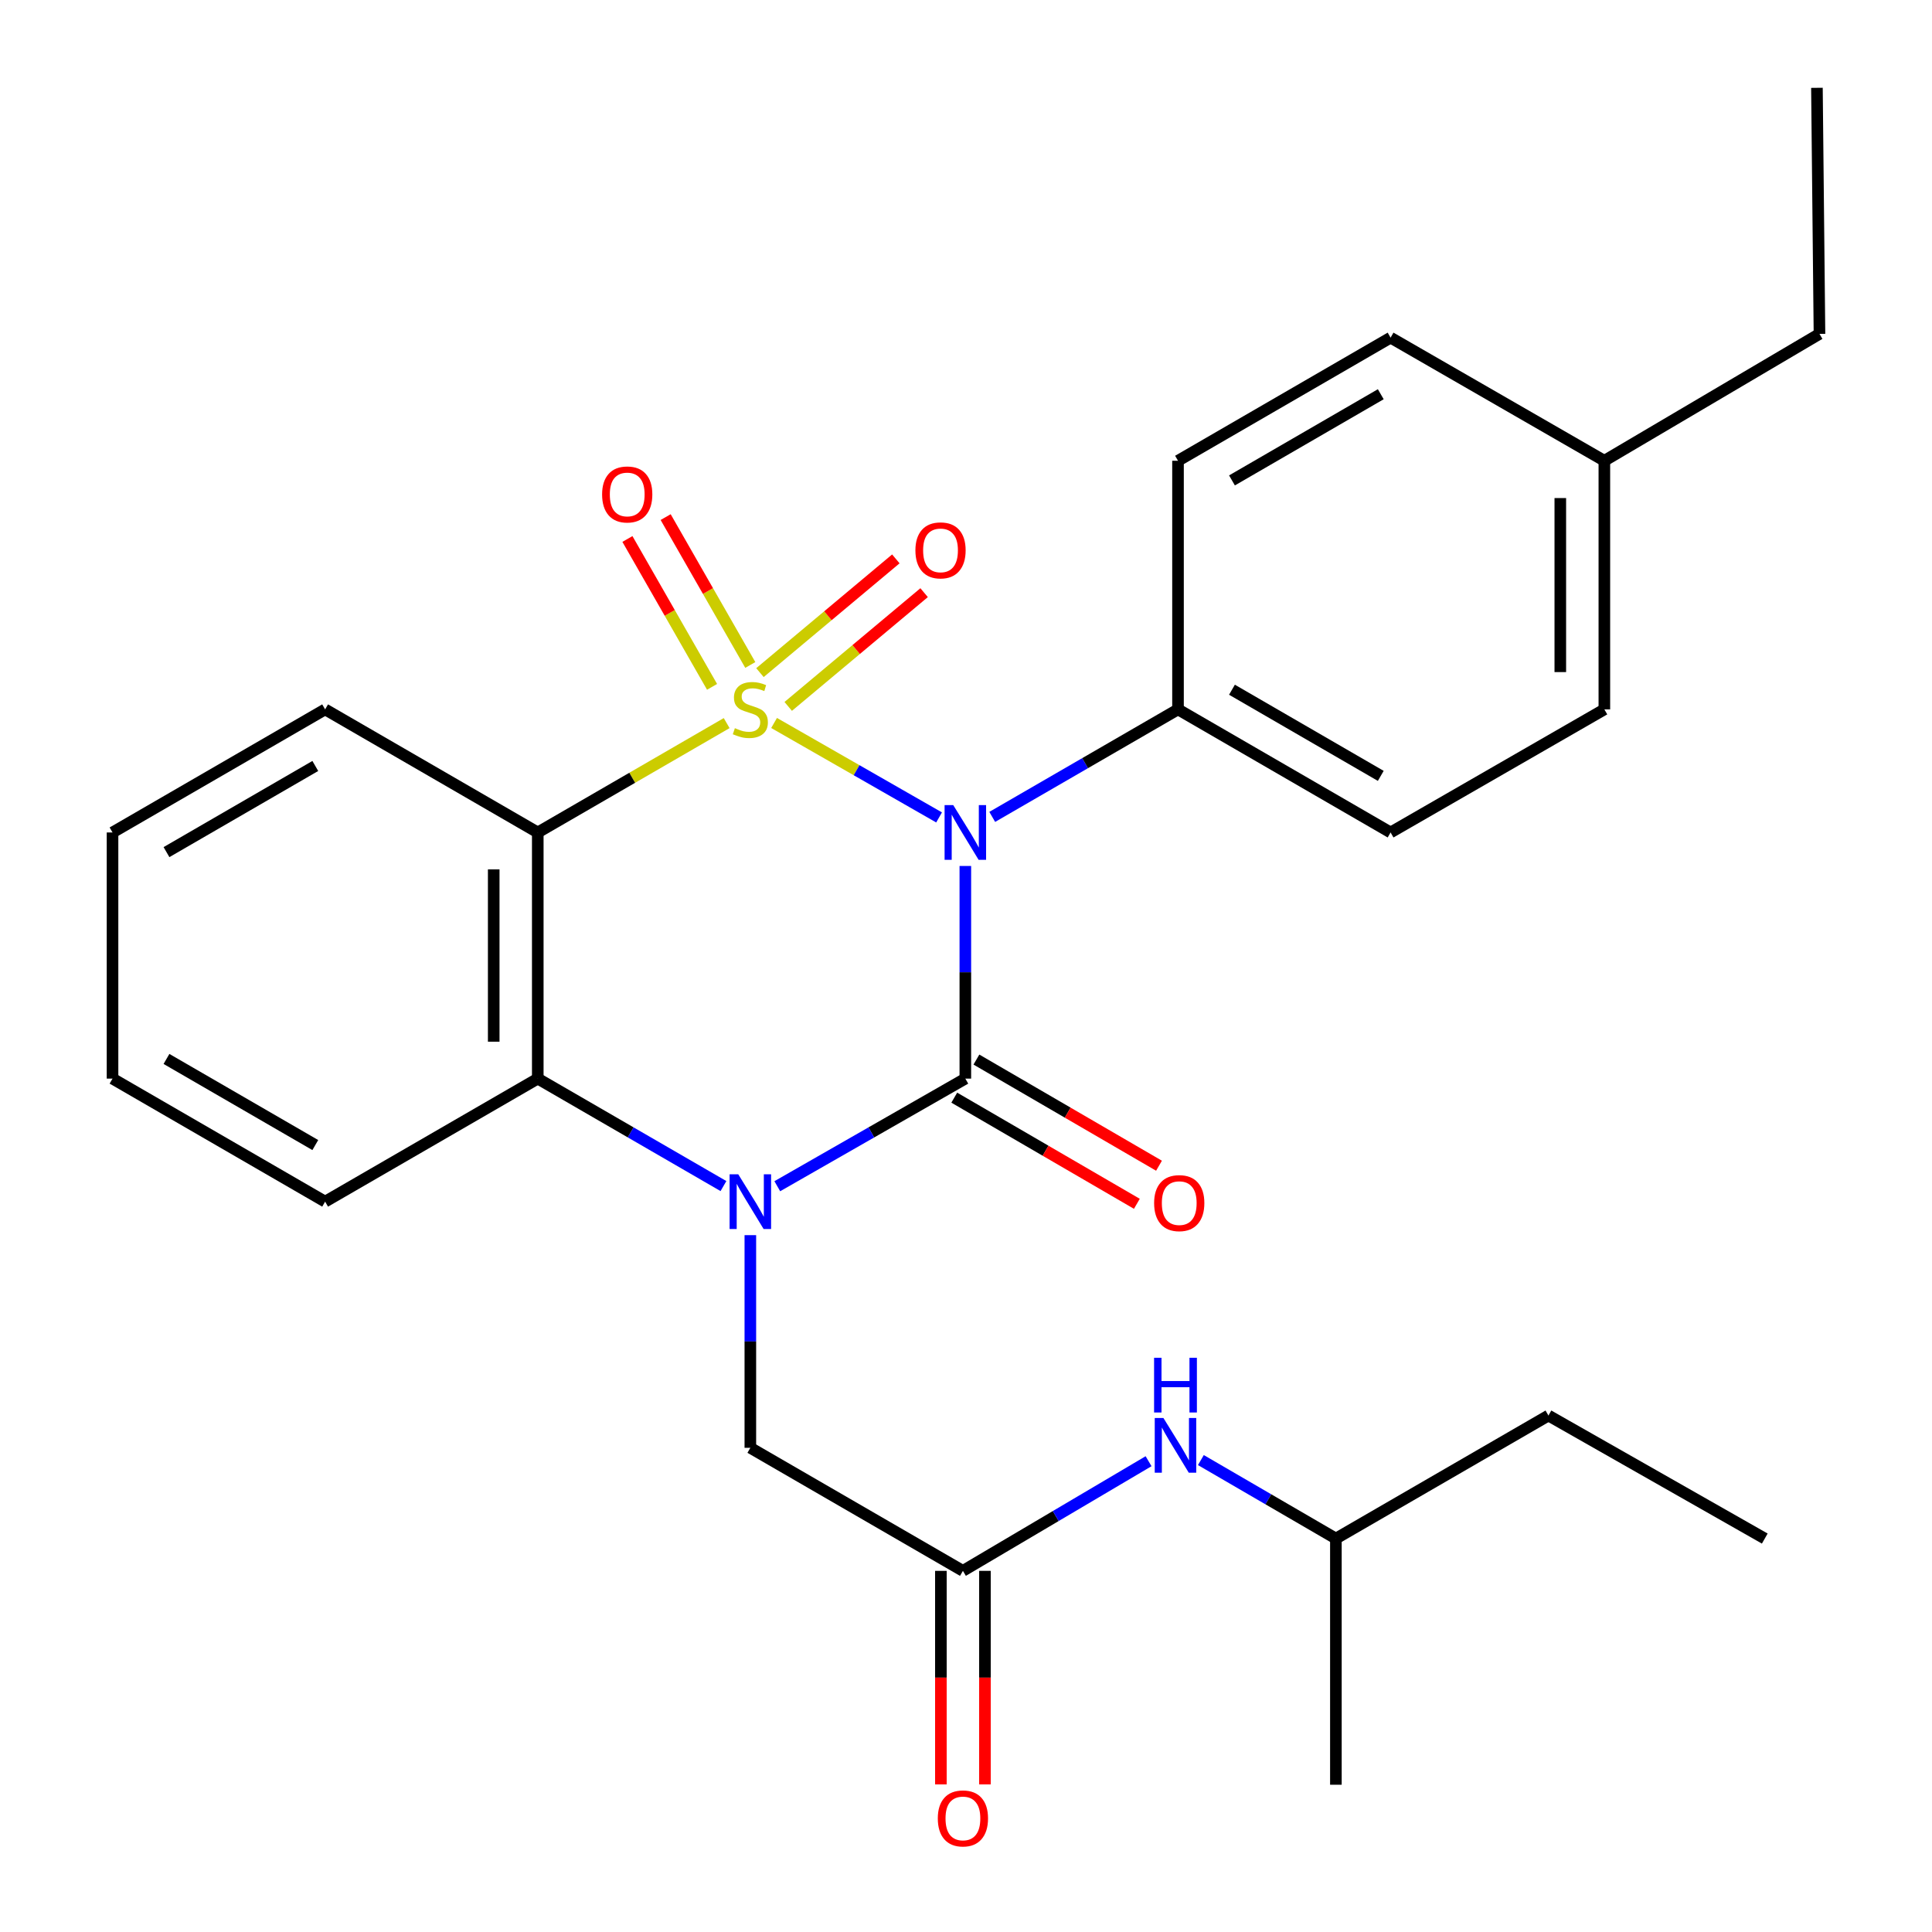 <?xml version='1.0' encoding='iso-8859-1'?>
<svg version='1.1' baseProfile='full'
              xmlns='http://www.w3.org/2000/svg'
                      xmlns:rdkit='http://www.rdkit.org/xml'
                      xmlns:xlink='http://www.w3.org/1999/xlink'
                  xml:space='preserve'
width='1000px' height='1000px' viewBox='0 0 1000 1000'>
<!-- END OF HEADER -->
<rect style='opacity:1.0;fill:#FFFFFF;stroke:none' width='1000' height='1000' x='0' y='0'> </rect>
<path class='bond-0' d='M 400.662,374.21 L 443.364,398.655' style='fill:none;fill-rule:evenodd;stroke:#CCCC00;stroke-width:6px;stroke-linecap:butt;stroke-linejoin:miter;stroke-opacity:1' />
<path class='bond-0' d='M 443.364,398.655 L 486.066,423.1' style='fill:none;fill-rule:evenodd;stroke:#0000FF;stroke-width:6px;stroke-linecap:butt;stroke-linejoin:miter;stroke-opacity:1' />
<path class='bond-3' d='M 376.118,374.275 L 327.233,402.578' style='fill:none;fill-rule:evenodd;stroke:#CCCC00;stroke-width:6px;stroke-linecap:butt;stroke-linejoin:miter;stroke-opacity:1' />
<path class='bond-3' d='M 327.233,402.578 L 278.349,430.881' style='fill:none;fill-rule:evenodd;stroke:#000000;stroke-width:6px;stroke-linecap:butt;stroke-linejoin:miter;stroke-opacity:1' />
<path class='bond-5' d='M 407.982,365.634 L 443.152,336.199' style='fill:none;fill-rule:evenodd;stroke:#CCCC00;stroke-width:6px;stroke-linecap:butt;stroke-linejoin:miter;stroke-opacity:1' />
<path class='bond-5' d='M 443.152,336.199 L 478.322,306.763' style='fill:none;fill-rule:evenodd;stroke:#FF0000;stroke-width:6px;stroke-linecap:butt;stroke-linejoin:miter;stroke-opacity:1' />
<path class='bond-5' d='M 393.348,348.149 L 428.518,318.714' style='fill:none;fill-rule:evenodd;stroke:#CCCC00;stroke-width:6px;stroke-linecap:butt;stroke-linejoin:miter;stroke-opacity:1' />
<path class='bond-5' d='M 428.518,318.714 L 463.688,289.278' style='fill:none;fill-rule:evenodd;stroke:#FF0000;stroke-width:6px;stroke-linecap:butt;stroke-linejoin:miter;stroke-opacity:1' />
<path class='bond-6' d='M 388.352,344.187 L 366.446,305.918' style='fill:none;fill-rule:evenodd;stroke:#CCCC00;stroke-width:6px;stroke-linecap:butt;stroke-linejoin:miter;stroke-opacity:1' />
<path class='bond-6' d='M 366.446,305.918 L 344.541,267.649' style='fill:none;fill-rule:evenodd;stroke:#FF0000;stroke-width:6px;stroke-linecap:butt;stroke-linejoin:miter;stroke-opacity:1' />
<path class='bond-6' d='M 368.564,355.514 L 346.658,317.245' style='fill:none;fill-rule:evenodd;stroke:#CCCC00;stroke-width:6px;stroke-linecap:butt;stroke-linejoin:miter;stroke-opacity:1' />
<path class='bond-6' d='M 346.658,317.245 L 324.752,278.976' style='fill:none;fill-rule:evenodd;stroke:#FF0000;stroke-width:6px;stroke-linecap:butt;stroke-linejoin:miter;stroke-opacity:1' />
<path class='bond-1' d='M 499.658,448.226 L 499.658,503.257' style='fill:none;fill-rule:evenodd;stroke:#0000FF;stroke-width:6px;stroke-linecap:butt;stroke-linejoin:miter;stroke-opacity:1' />
<path class='bond-1' d='M 499.658,503.257 L 499.658,558.288' style='fill:none;fill-rule:evenodd;stroke:#000000;stroke-width:6px;stroke-linecap:butt;stroke-linejoin:miter;stroke-opacity:1' />
<path class='bond-7' d='M 513.578,422.825 L 561.657,395.001' style='fill:none;fill-rule:evenodd;stroke:#0000FF;stroke-width:6px;stroke-linecap:butt;stroke-linejoin:miter;stroke-opacity:1' />
<path class='bond-7' d='M 561.657,395.001 L 609.736,367.177' style='fill:none;fill-rule:evenodd;stroke:#000000;stroke-width:6px;stroke-linecap:butt;stroke-linejoin:miter;stroke-opacity:1' />
<path class='bond-10' d='M 493.928,568.144 L 541.183,595.616' style='fill:none;fill-rule:evenodd;stroke:#000000;stroke-width:6px;stroke-linecap:butt;stroke-linejoin:miter;stroke-opacity:1' />
<path class='bond-10' d='M 541.183,595.616 L 588.438,623.088' style='fill:none;fill-rule:evenodd;stroke:#FF0000;stroke-width:6px;stroke-linecap:butt;stroke-linejoin:miter;stroke-opacity:1' />
<path class='bond-10' d='M 505.388,548.432 L 552.643,575.904' style='fill:none;fill-rule:evenodd;stroke:#000000;stroke-width:6px;stroke-linecap:butt;stroke-linejoin:miter;stroke-opacity:1' />
<path class='bond-10' d='M 552.643,575.904 L 599.898,603.375' style='fill:none;fill-rule:evenodd;stroke:#FF0000;stroke-width:6px;stroke-linecap:butt;stroke-linejoin:miter;stroke-opacity:1' />
<path class='bond-28' d='M 499.658,558.288 L 450.99,586.137' style='fill:none;fill-rule:evenodd;stroke:#000000;stroke-width:6px;stroke-linecap:butt;stroke-linejoin:miter;stroke-opacity:1' />
<path class='bond-28' d='M 450.99,586.137 L 402.322,613.986' style='fill:none;fill-rule:evenodd;stroke:#0000FF;stroke-width:6px;stroke-linecap:butt;stroke-linejoin:miter;stroke-opacity:1' />
<path class='bond-2' d='M 374.458,613.911 L 326.403,586.1' style='fill:none;fill-rule:evenodd;stroke:#0000FF;stroke-width:6px;stroke-linecap:butt;stroke-linejoin:miter;stroke-opacity:1' />
<path class='bond-2' d='M 326.403,586.1 L 278.349,558.288' style='fill:none;fill-rule:evenodd;stroke:#000000;stroke-width:6px;stroke-linecap:butt;stroke-linejoin:miter;stroke-opacity:1' />
<path class='bond-8' d='M 388.376,639.312 L 388.376,694.349' style='fill:none;fill-rule:evenodd;stroke:#0000FF;stroke-width:6px;stroke-linecap:butt;stroke-linejoin:miter;stroke-opacity:1' />
<path class='bond-8' d='M 388.376,694.349 L 388.376,749.386' style='fill:none;fill-rule:evenodd;stroke:#000000;stroke-width:6px;stroke-linecap:butt;stroke-linejoin:miter;stroke-opacity:1' />
<path class='bond-4' d='M 278.349,430.881 L 278.349,558.288' style='fill:none;fill-rule:evenodd;stroke:#000000;stroke-width:6px;stroke-linecap:butt;stroke-linejoin:miter;stroke-opacity:1' />
<path class='bond-4' d='M 255.547,449.992 L 255.547,539.177' style='fill:none;fill-rule:evenodd;stroke:#000000;stroke-width:6px;stroke-linecap:butt;stroke-linejoin:miter;stroke-opacity:1' />
<path class='bond-15' d='M 278.349,430.881 L 168.283,367.177' style='fill:none;fill-rule:evenodd;stroke:#000000;stroke-width:6px;stroke-linecap:butt;stroke-linejoin:miter;stroke-opacity:1' />
<path class='bond-19' d='M 278.349,558.288 L 168.283,621.966' style='fill:none;fill-rule:evenodd;stroke:#000000;stroke-width:6px;stroke-linecap:butt;stroke-linejoin:miter;stroke-opacity:1' />
<path class='bond-13' d='M 609.736,367.177 L 719.764,430.881' style='fill:none;fill-rule:evenodd;stroke:#000000;stroke-width:6px;stroke-linecap:butt;stroke-linejoin:miter;stroke-opacity:1' />
<path class='bond-13' d='M 637.665,357 L 714.684,401.593' style='fill:none;fill-rule:evenodd;stroke:#000000;stroke-width:6px;stroke-linecap:butt;stroke-linejoin:miter;stroke-opacity:1' />
<path class='bond-14' d='M 609.736,367.177 L 609.736,238.491' style='fill:none;fill-rule:evenodd;stroke:#000000;stroke-width:6px;stroke-linecap:butt;stroke-linejoin:miter;stroke-opacity:1' />
<path class='bond-9' d='M 388.376,749.386 L 498.404,813.077' style='fill:none;fill-rule:evenodd;stroke:#000000;stroke-width:6px;stroke-linecap:butt;stroke-linejoin:miter;stroke-opacity:1' />
<path class='bond-11' d='M 498.404,813.077 L 546.45,784.7' style='fill:none;fill-rule:evenodd;stroke:#000000;stroke-width:6px;stroke-linecap:butt;stroke-linejoin:miter;stroke-opacity:1' />
<path class='bond-11' d='M 546.45,784.7 L 594.497,756.324' style='fill:none;fill-rule:evenodd;stroke:#0000FF;stroke-width:6px;stroke-linecap:butt;stroke-linejoin:miter;stroke-opacity:1' />
<path class='bond-12' d='M 487.003,813.077 L 487.003,868.343' style='fill:none;fill-rule:evenodd;stroke:#000000;stroke-width:6px;stroke-linecap:butt;stroke-linejoin:miter;stroke-opacity:1' />
<path class='bond-12' d='M 487.003,868.343 L 487.003,923.609' style='fill:none;fill-rule:evenodd;stroke:#FF0000;stroke-width:6px;stroke-linecap:butt;stroke-linejoin:miter;stroke-opacity:1' />
<path class='bond-12' d='M 509.804,813.077 L 509.804,868.343' style='fill:none;fill-rule:evenodd;stroke:#000000;stroke-width:6px;stroke-linecap:butt;stroke-linejoin:miter;stroke-opacity:1' />
<path class='bond-12' d='M 509.804,868.343 L 509.804,923.609' style='fill:none;fill-rule:evenodd;stroke:#FF0000;stroke-width:6px;stroke-linecap:butt;stroke-linejoin:miter;stroke-opacity:1' />
<path class='bond-20' d='M 621.572,755.733 L 656.513,776.045' style='fill:none;fill-rule:evenodd;stroke:#0000FF;stroke-width:6px;stroke-linecap:butt;stroke-linejoin:miter;stroke-opacity:1' />
<path class='bond-20' d='M 656.513,776.045 L 691.453,796.356' style='fill:none;fill-rule:evenodd;stroke:#000000;stroke-width:6px;stroke-linecap:butt;stroke-linejoin:miter;stroke-opacity:1' />
<path class='bond-17' d='M 719.764,430.881 L 830.412,367.177' style='fill:none;fill-rule:evenodd;stroke:#000000;stroke-width:6px;stroke-linecap:butt;stroke-linejoin:miter;stroke-opacity:1' />
<path class='bond-16' d='M 609.736,238.491 L 719.764,174.762' style='fill:none;fill-rule:evenodd;stroke:#000000;stroke-width:6px;stroke-linecap:butt;stroke-linejoin:miter;stroke-opacity:1' />
<path class='bond-16' d='M 637.669,248.662 L 714.688,204.052' style='fill:none;fill-rule:evenodd;stroke:#000000;stroke-width:6px;stroke-linecap:butt;stroke-linejoin:miter;stroke-opacity:1' />
<path class='bond-23' d='M 168.283,367.177 L 58.242,430.881' style='fill:none;fill-rule:evenodd;stroke:#000000;stroke-width:6px;stroke-linecap:butt;stroke-linejoin:miter;stroke-opacity:1' />
<path class='bond-23' d='M 163.2,396.466 L 86.172,441.058' style='fill:none;fill-rule:evenodd;stroke:#000000;stroke-width:6px;stroke-linecap:butt;stroke-linejoin:miter;stroke-opacity:1' />
<path class='bond-18' d='M 719.764,174.762 L 830.412,238.491' style='fill:none;fill-rule:evenodd;stroke:#000000;stroke-width:6px;stroke-linecap:butt;stroke-linejoin:miter;stroke-opacity:1' />
<path class='bond-30' d='M 830.412,367.177 L 830.412,238.491' style='fill:none;fill-rule:evenodd;stroke:#000000;stroke-width:6px;stroke-linecap:butt;stroke-linejoin:miter;stroke-opacity:1' />
<path class='bond-30' d='M 807.611,347.874 L 807.611,257.794' style='fill:none;fill-rule:evenodd;stroke:#000000;stroke-width:6px;stroke-linecap:butt;stroke-linejoin:miter;stroke-opacity:1' />
<path class='bond-21' d='M 830.412,238.491 L 941.758,172.824' style='fill:none;fill-rule:evenodd;stroke:#000000;stroke-width:6px;stroke-linecap:butt;stroke-linejoin:miter;stroke-opacity:1' />
<path class='bond-29' d='M 168.283,621.966 L 58.242,558.288' style='fill:none;fill-rule:evenodd;stroke:#000000;stroke-width:6px;stroke-linecap:butt;stroke-linejoin:miter;stroke-opacity:1' />
<path class='bond-29' d='M 163.197,592.68 L 86.169,548.105' style='fill:none;fill-rule:evenodd;stroke:#000000;stroke-width:6px;stroke-linecap:butt;stroke-linejoin:miter;stroke-opacity:1' />
<path class='bond-22' d='M 691.453,796.356 L 801.468,732.678' style='fill:none;fill-rule:evenodd;stroke:#000000;stroke-width:6px;stroke-linecap:butt;stroke-linejoin:miter;stroke-opacity:1' />
<path class='bond-24' d='M 691.453,796.356 L 691.453,923.776' style='fill:none;fill-rule:evenodd;stroke:#000000;stroke-width:6px;stroke-linecap:butt;stroke-linejoin:miter;stroke-opacity:1' />
<path class='bond-26' d='M 941.758,172.824 L 940.44,45.455' style='fill:none;fill-rule:evenodd;stroke:#000000;stroke-width:6px;stroke-linecap:butt;stroke-linejoin:miter;stroke-opacity:1' />
<path class='bond-27' d='M 801.468,732.678 L 913.446,796.356' style='fill:none;fill-rule:evenodd;stroke:#000000;stroke-width:6px;stroke-linecap:butt;stroke-linejoin:miter;stroke-opacity:1' />
<path class='bond-25' d='M 58.242,430.881 L 58.242,558.288' style='fill:none;fill-rule:evenodd;stroke:#000000;stroke-width:6px;stroke-linecap:butt;stroke-linejoin:miter;stroke-opacity:1' />
<path  class='atom-0' d='M 380.376 376.897
Q 380.696 377.017, 382.016 377.577
Q 383.336 378.137, 384.776 378.497
Q 386.256 378.817, 387.696 378.817
Q 390.376 378.817, 391.936 377.537
Q 393.496 376.217, 393.496 373.937
Q 393.496 372.377, 392.696 371.417
Q 391.936 370.457, 390.736 369.937
Q 389.536 369.417, 387.536 368.817
Q 385.016 368.057, 383.496 367.337
Q 382.016 366.617, 380.936 365.097
Q 379.896 363.577, 379.896 361.017
Q 379.896 357.457, 382.296 355.257
Q 384.736 353.057, 389.536 353.057
Q 392.816 353.057, 396.536 354.617
L 395.616 357.697
Q 392.216 356.297, 389.656 356.297
Q 386.896 356.297, 385.376 357.457
Q 383.856 358.577, 383.896 360.537
Q 383.896 362.057, 384.656 362.977
Q 385.456 363.897, 386.576 364.417
Q 387.736 364.937, 389.656 365.537
Q 392.216 366.337, 393.736 367.137
Q 395.256 367.937, 396.336 369.577
Q 397.456 371.177, 397.456 373.937
Q 397.456 377.857, 394.816 379.977
Q 392.216 382.057, 387.856 382.057
Q 385.336 382.057, 383.416 381.497
Q 381.536 380.977, 379.296 380.057
L 380.376 376.897
' fill='#CCCC00'/>
<path  class='atom-1' d='M 493.398 416.721
L 502.678 431.721
Q 503.598 433.201, 505.078 435.881
Q 506.558 438.561, 506.638 438.721
L 506.638 416.721
L 510.398 416.721
L 510.398 445.041
L 506.518 445.041
L 496.558 428.641
Q 495.398 426.721, 494.158 424.521
Q 492.958 422.321, 492.598 421.641
L 492.598 445.041
L 488.918 445.041
L 488.918 416.721
L 493.398 416.721
' fill='#0000FF'/>
<path  class='atom-3' d='M 382.116 607.806
L 391.396 622.806
Q 392.316 624.286, 393.796 626.966
Q 395.276 629.646, 395.356 629.806
L 395.356 607.806
L 399.116 607.806
L 399.116 636.126
L 395.236 636.126
L 385.276 619.726
Q 384.116 617.806, 382.876 615.606
Q 381.676 613.406, 381.316 612.726
L 381.316 636.126
L 377.636 636.126
L 377.636 607.806
L 382.116 607.806
' fill='#0000FF'/>
<path  class='atom-6' d='M 473.813 284.869
Q 473.813 278.069, 477.173 274.269
Q 480.533 270.469, 486.813 270.469
Q 493.093 270.469, 496.453 274.269
Q 499.813 278.069, 499.813 284.869
Q 499.813 291.749, 496.413 295.669
Q 493.013 299.549, 486.813 299.549
Q 480.573 299.549, 477.173 295.669
Q 473.813 291.789, 473.813 284.869
M 486.813 296.349
Q 491.133 296.349, 493.453 293.469
Q 495.813 290.549, 495.813 284.869
Q 495.813 279.309, 493.453 276.509
Q 491.133 273.669, 486.813 273.669
Q 482.493 273.669, 480.133 276.469
Q 477.813 279.269, 477.813 284.869
Q 477.813 290.589, 480.133 293.469
Q 482.493 296.349, 486.813 296.349
' fill='#FF0000'/>
<path  class='atom-7' d='M 311.647 255.925
Q 311.647 249.125, 315.007 245.325
Q 318.367 241.525, 324.647 241.525
Q 330.927 241.525, 334.287 245.325
Q 337.647 249.125, 337.647 255.925
Q 337.647 262.805, 334.247 266.725
Q 330.847 270.605, 324.647 270.605
Q 318.407 270.605, 315.007 266.725
Q 311.647 262.845, 311.647 255.925
M 324.647 267.405
Q 328.967 267.405, 331.287 264.525
Q 333.647 261.605, 333.647 255.925
Q 333.647 250.365, 331.287 247.565
Q 328.967 244.725, 324.647 244.725
Q 320.327 244.725, 317.967 247.525
Q 315.647 250.325, 315.647 255.925
Q 315.647 261.645, 317.967 264.525
Q 320.327 267.405, 324.647 267.405
' fill='#FF0000'/>
<path  class='atom-11' d='M 597.37 622.73
Q 597.37 615.93, 600.73 612.13
Q 604.09 608.33, 610.37 608.33
Q 616.65 608.33, 620.01 612.13
Q 623.37 615.93, 623.37 622.73
Q 623.37 629.61, 619.97 633.53
Q 616.57 637.41, 610.37 637.41
Q 604.13 637.41, 600.73 633.53
Q 597.37 629.65, 597.37 622.73
M 610.37 634.21
Q 614.69 634.21, 617.01 631.33
Q 619.37 628.41, 619.37 622.73
Q 619.37 617.17, 617.01 614.37
Q 614.69 611.53, 610.37 611.53
Q 606.05 611.53, 603.69 614.33
Q 601.37 617.13, 601.37 622.73
Q 601.37 628.45, 603.69 631.33
Q 606.05 634.21, 610.37 634.21
' fill='#FF0000'/>
<path  class='atom-12' d='M 602.172 733.934
L 611.452 748.934
Q 612.372 750.414, 613.852 753.094
Q 615.332 755.774, 615.412 755.934
L 615.412 733.934
L 619.172 733.934
L 619.172 762.254
L 615.292 762.254
L 605.332 745.854
Q 604.172 743.934, 602.932 741.734
Q 601.732 739.534, 601.372 738.854
L 601.372 762.254
L 597.692 762.254
L 597.692 733.934
L 602.172 733.934
' fill='#0000FF'/>
<path  class='atom-12' d='M 597.352 702.782
L 601.192 702.782
L 601.192 714.822
L 615.672 714.822
L 615.672 702.782
L 619.512 702.782
L 619.512 731.102
L 615.672 731.102
L 615.672 718.022
L 601.192 718.022
L 601.192 731.102
L 597.352 731.102
L 597.352 702.782
' fill='#0000FF'/>
<path  class='atom-13' d='M 485.404 941.21
Q 485.404 934.41, 488.764 930.61
Q 492.124 926.81, 498.404 926.81
Q 504.684 926.81, 508.044 930.61
Q 511.404 934.41, 511.404 941.21
Q 511.404 948.09, 508.004 952.01
Q 504.604 955.89, 498.404 955.89
Q 492.164 955.89, 488.764 952.01
Q 485.404 948.13, 485.404 941.21
M 498.404 952.69
Q 502.724 952.69, 505.044 949.81
Q 507.404 946.89, 507.404 941.21
Q 507.404 935.65, 505.044 932.85
Q 502.724 930.01, 498.404 930.01
Q 494.084 930.01, 491.724 932.81
Q 489.404 935.61, 489.404 941.21
Q 489.404 946.93, 491.724 949.81
Q 494.084 952.69, 498.404 952.69
' fill='#FF0000'/>
</svg>
